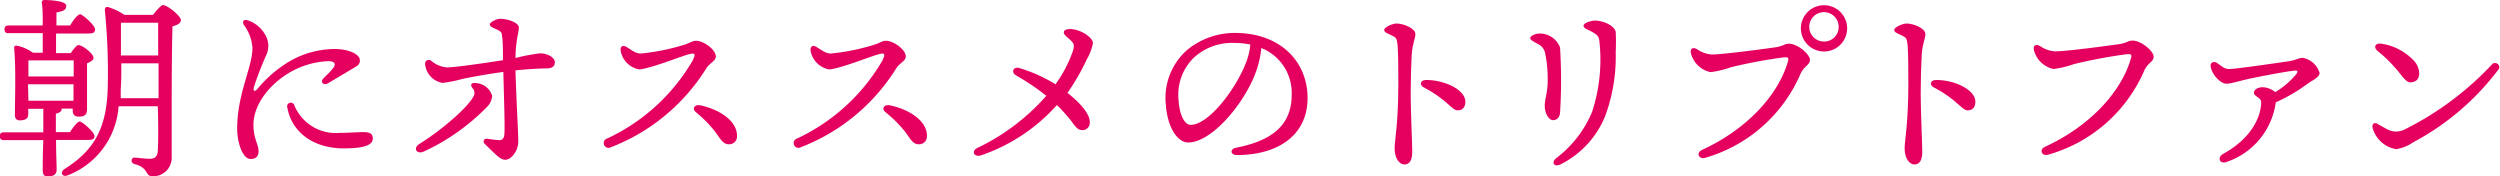 <svg xmlns="http://www.w3.org/2000/svg" viewBox="0 0 255.09 17.98"><defs><style>.cls-1{fill:#e50060;}</style></defs><g id="レイヤー_2" data-name="レイヤー 2"><g id="コンテンツエリア"><path class="cls-1" d="M5.72,14.28c0,1.44.06,2.5.06,3s-.28.72-.9.72c-.4,0-.52-.22-.52-.6,0-.54,0-1.6.06-3.1h-4c-.26,0-.44-.08-.44-.4s.18-.4.44-.4h4v-2.4H2.88v.56c0,.44-.3.62-.86.62-.34,0-.5-.2-.5-.54,0-1.36.12-5-.08-6.84a.22.22,0,0,1,.28-.24,4.29,4.29,0,0,1,1.64.72h1v-2H.9C.64,3.4.46,3.32.46,3s.18-.4.44-.4H4.36c0-.94,0-1.82-.1-2.32,0-.18.1-.28.28-.28.34,0,2.22.06,2.22.58s-.42.56-1,.7V2.6h1.4C7.5,2,7.94,1.46,8.18,1.46S9.7,2.58,9.7,3s-.34.42-.86.42H5.72v2h1.5C7.5,5,7.84,4.6,8,4.6c.4,0,1.54.86,1.54,1.3,0,.26-.32.42-.66.56,0,1.3,0,4,0,4.66s-.32.78-.86.78-.6-.36-.6-.68v-.14H6.28a.18.18,0,0,1,0,.1c0,.18-.22.34-.58.42v1.88H7.14c.34-.52.76-1.08,1-1.08s1.5,1.08,1.5,1.48-.32.4-.88.4ZM2.9,6.16c0,.38,0,1.06,0,1.64H7.52V6.16Zm0,4.12h4.6l0-1.68H2.86v0ZM15.62,1.52c.32-.44.82-1,1-1,.5,0,1.84,1.14,1.84,1.52s-.42.5-.86.66c-.1,3.4-.08,9.08-.08,13.48a1.88,1.88,0,0,1-2,1.8c-.74,0-.3-.86-1.8-1.24-.44-.14-.34-.66,0-.66.18,0,1.06.12,1.56.12s.78-.2.82-.8c.06-1,.06-2.86,0-4.56h-4A8.14,8.14,0,0,1,6.88,17.9c-.5.2-.84-.32-.26-.68,3-1.9,4.32-4.16,4.38-8.58a64.15,64.15,0,0,0-.3-7.58c0-.26.06-.38.32-.34a6.24,6.24,0,0,1,1.68.8Zm.56,8.5V6.46h-3.8c0,1,0,1.88-.06,2.68,0,.3,0,.58,0,.88Zm-3.84-7.7c0,1,0,2.14,0,3.34h3.8V2.32Z"/><path class="cls-1" d="M25.86,12.72c0,1.44.52,2,.52,2.7,0,.52-.24.8-.82.8-.8,0-1.36-1.66-1.36-3.1,0-3.56,1.56-6.26,1.56-8.24a4.45,4.45,0,0,0-.88-2.34c-.2-.38,0-.62.48-.44a3.22,3.22,0,0,1,1.82,1.68,2.19,2.19,0,0,1,0,1.82,33,33,0,0,0-1.28,3.3c-.08.4.06.52.38.16A12.7,12.7,0,0,1,29,6.6,9.3,9.3,0,0,1,34.12,5c1.68,0,2.6.64,2.6,1.12s-.2.56-.74.88c-.72.44-1.78,1.06-2.52,1.5C33,8.76,32.64,8.36,33,8s.76-.74,1-1.06.28-.68-.5-.7a8.48,8.48,0,0,0-4.08,1.24C27.22,8.82,25.86,10.9,25.86,12.72Zm8.74.84c1,0,1.84-.08,2.44-.08s1,.1,1,.66c0,.8-1.32,1-3,1-2.88,0-5.24-1.5-5.72-4.16a.37.37,0,0,1,.7-.26A4.56,4.56,0,0,0,34.6,13.56Z"/><path class="cls-1" d="M49.6,11a21.61,21.61,0,0,1-6.4,4.48c-.68.28-1.1-.36-.4-.8,2.28-1.42,4.82-3.62,5.48-4.78a.71.71,0,0,0-.08-.92c-.28-.4-.06-.6.54-.48a1.8,1.8,0,0,1,1.48,1.3A1.84,1.84,0,0,1,49.6,11Zm7-4.56c0,.36-.34.54-.8.54-.7,0-2,.08-3.2.2.06,2.54.28,6.34.28,7.06a2.2,2.2,0,0,1-.22,1.14c-.16.32-.56.92-1.1.92s-1-.56-2.08-1.6c-.26-.26-.12-.6.28-.54a11.19,11.19,0,0,0,1.18.14c.32,0,.48-.16.52-.58.08-.68-.06-4.42-.1-6.38-1.5.2-3.4.54-4.2.72a13.28,13.28,0,0,1-2,.4,2.14,2.14,0,0,1-1.78-1.9A.38.38,0,0,1,44,6.2a2.77,2.77,0,0,0,1.64.68c.68,0,3.7-.42,5.68-.74,0-1.12,0-1.94-.1-2.48,0-.38-.18-.5-.64-.7s-.6-.3-.6-.48.6-.56,1.08-.56c.74,0,1.88.38,1.88.9,0,.36-.14.78-.22,1.42a11.69,11.69,0,0,0-.12,1.68,19.14,19.14,0,0,1,2.52-.48C55.7,5.44,56.62,5.76,56.62,6.4Z"/><path class="cls-1" d="M65.4,5.46a21.8,21.8,0,0,0,4.5-.92c.56-.18.72-.38,1.14-.38.72,0,2,.88,2,1.6,0,.48-.62.64-1,1.26a19.88,19.88,0,0,1-9.7,8,.49.49,0,1,1-.36-.9,19.73,19.73,0,0,0,8.66-7.88c.42-.84.24-.84-.36-.7S66.14,7.08,65.2,7.08a2.35,2.35,0,0,1-1.86-1.84c-.1-.52.22-.68.6-.44C64.6,5.22,64.92,5.46,65.4,5.46Zm9.8,8.46a.79.79,0,0,1-.84.8c-.68,0-.92-.72-1.5-1.42A12.9,12.9,0,0,0,71,11.44c-.44-.36-.1-.8.42-.7C73.32,11.12,75.26,12.32,75.2,13.92Z"/><path class="cls-1" d="M84.78,5.46a21.8,21.8,0,0,0,4.5-.92c.56-.18.72-.38,1.14-.38.72,0,2,.88,2,1.6,0,.48-.62.64-1,1.26a19.88,19.88,0,0,1-9.7,8,.49.49,0,1,1-.36-.9A19.73,19.73,0,0,0,90,6.24c.42-.84.24-.84-.36-.7s-4.12,1.54-5.06,1.54a2.35,2.35,0,0,1-1.86-1.84c-.1-.52.22-.68.6-.44C84,5.22,84.3,5.46,84.78,5.46Zm9.8,8.46a.79.79,0,0,1-.84.8c-.68,0-.92-.72-1.5-1.42a12.9,12.9,0,0,0-1.9-1.86c-.44-.36-.1-.8.42-.7C92.7,11.12,94.64,12.32,94.58,13.92Z"/><path class="cls-1" d="M111.2,12.5a.76.76,0,0,1-.72.78c-.48,0-.66-.22-1.22-1a17.68,17.68,0,0,0-1.42-1.56,18.32,18.32,0,0,1-7.76,5.14c-.74.2-1-.48-.32-.78a22,22,0,0,0,7-5.3,22.52,22.52,0,0,0-3.08-2.08c-.56-.32-.28-.94.32-.76a15.56,15.56,0,0,1,3.7,1.66,13.3,13.3,0,0,0,1.74-3.3c.2-.62.24-.82-.36-1.34-.32-.28-.64-.5-.5-.78s.78-.24,1.18-.14c1,.26,1.76.94,1.76,1.34A5,5,0,0,1,110.92,6a22.84,22.84,0,0,1-2,3.48C110,10.32,111.24,11.56,111.2,12.5Z"/><path class="cls-1" d="M133.42,10c0,3.84-3.08,5.82-7.2,5.82-.7,0-.74-.62-.12-.74,3.46-.68,5.7-2.14,5.7-5.42a4.93,4.93,0,0,0-3.1-4.76,9.64,9.64,0,0,1-.56,2.46c-1.16,3.2-4.5,7.18-6.9,7.18-1.06,0-2.1-1.46-2.28-3.82a6.52,6.52,0,0,1,2.1-5.56A7.62,7.62,0,0,1,126,3.36C130.74,3.36,133.42,6.38,133.42,10Zm-5.84-5.46a8.87,8.87,0,0,0-1.68-.16,5.76,5.76,0,0,0-4.06,1.48,5.29,5.29,0,0,0-1.58,4.4c.1,1.54.64,2.48,1.22,2.48,1.92,0,4.8-3.9,5.74-6.58A6.24,6.24,0,0,0,127.58,4.52Z"/><path class="cls-1" d="M144.42,3.48c0,.46-.32,1-.38,2.18s-.1,2.66-.1,3.9c0,1.78.16,5,.16,5.92s-.3,1.3-.8,1.3-1-.6-1-1.64c0-.76.38-2.56.38-6.5,0-1.9,0-3-.08-4.08-.06-.66-.18-.74-.54-.92-.58-.28-.82-.34-.82-.6s.84-.64,1.26-.64C143.2,2.4,144.42,2.88,144.42,3.48Zm1.1,4.68c1.9,0,4,1,4,2.22,0,.48-.22.88-.8.88s-1.06-1.1-3.44-2.34C144.82,8.68,144.88,8.16,145.52,8.16Z"/><path class="cls-1" d="M157.12,3.42a2.21,2.21,0,0,1,2.06,1.42,53.49,53.49,0,0,1,0,6.7c-.06.44-.3.72-.72.72s-.84-.68-.84-1.46.3-1.26.3-2.62a12.65,12.65,0,0,0-.24-2.64,1.33,1.33,0,0,0-.82-1.08c-.44-.26-.72-.38-.72-.58S156.64,3.42,157.12,3.42Zm5.6-1.32c.9,0,2,.52,2.14,1.14a21.13,21.13,0,0,1,0,2.12,17.41,17.41,0,0,1-1.08,6.5,9.51,9.51,0,0,1-4.52,4.9c-.68.34-1-.16-.5-.6a11.4,11.4,0,0,0,3.68-4.72,17.05,17.05,0,0,0,.74-7.36c-.06-.36-.22-.54-.72-.82s-.88-.36-.88-.64S162.36,2.1,162.72,2.1Z"/><path class="cls-1" d="M174.66,5.56c1,0,4.7-.48,6.4-.72.92-.12,1-.38,1.48-.38.88,0,2.14,1.08,2.14,1.64s-.62.6-1,1.52A15.15,15.15,0,0,1,174,16.1c-.66.2-1-.52-.3-.82,4.6-2.12,7.72-5.6,8.7-8.9.16-.54.08-.56-.46-.52a51.38,51.38,0,0,0-5.32,1,10,10,0,0,1-2.08.5,2.62,2.62,0,0,1-2-1.9c-.12-.5.18-.68.62-.44A3,3,0,0,0,174.66,5.56Zm9.1-2.82a2.36,2.36,0,0,1,4.71,0,2.36,2.36,0,1,1-4.71,0Zm3.85,0a1.5,1.5,0,1,0-1.49,1.5A1.48,1.48,0,0,0,187.61,2.74Z"/><path class="cls-1" d="M196.46,3.48c0,.46-.32,1-.38,2.18s-.1,2.66-.1,3.9c0,1.78.16,5,.16,5.92s-.3,1.3-.8,1.3-1-.6-1-1.64c0-.76.38-2.56.38-6.5,0-1.9,0-3-.08-4.08-.06-.66-.18-.74-.54-.92-.58-.28-.82-.34-.82-.6s.84-.64,1.26-.64C195.24,2.4,196.46,2.88,196.46,3.48Zm1.1,4.68c1.9,0,4,1,4,2.22,0,.48-.22.88-.8.88s-1.06-1.1-3.44-2.34C196.86,8.68,196.92,8.16,197.56,8.16Z"/><path class="cls-1" d="M209.72,5.24c1,0,4.7-.48,6.4-.72.92-.12,1-.38,1.48-.38.89,0,2.15,1.08,2.15,1.64s-.63.6-1,1.52A15.17,15.17,0,0,1,209,15.78c-.66.2-1-.52-.3-.82,4.6-2.12,7.72-5.6,8.7-8.9.16-.54.08-.56-.46-.52a51.38,51.38,0,0,0-5.32,1,10,10,0,0,1-2.08.5,2.62,2.62,0,0,1-2-1.9c-.12-.5.18-.68.62-.44A3,3,0,0,0,209.72,5.24Z"/><path class="cls-1" d="M232.2,10.52a7.46,7.46,0,0,1-5,6c-.72.28-1-.46-.36-.82,2.9-1.58,3.88-3.82,3.88-5.28,0-.48-.74-.58-.74-.94s.44-.58.88-.58a2.13,2.13,0,0,1,1.3.5,8.45,8.45,0,0,0,2.08-1.76c.24-.28.24-.44,0-.44-.44,0-3,.48-4.08.7-1.56.3-2.4.64-3,.64s-1.54-1-1.6-1.84c0-.34.34-.48.64-.28.54.34.72.62,1.26.62.72,0,5.16-.66,6-.78s1.08-.36,1.5-.36a2.2,2.2,0,0,1,1.72,1.54c0,.46-.76.76-1.24,1.12a17.8,17.8,0,0,1-3.22,1.88Z"/><path class="cls-1" d="M243.64,13.22a1.89,1.89,0,0,0,1.7,0,31.3,31.3,0,0,0,9-6.72A.44.44,0,0,1,255,7a26.39,26.39,0,0,1-8.77,7.52,4.17,4.17,0,0,1-1.74.7A3,3,0,0,1,242.08,13c-.06-.36.2-.54.48-.38S243.36,13.08,243.64,13.22ZM243,4.46A5.68,5.68,0,0,1,246.4,6.3c.56.68.62,1.74,0,2s-.86.06-1.6-.9a14.28,14.28,0,0,0-2.2-2.2C242.14,4.82,242.36,4.36,243,4.46Z"/></g></g></svg>